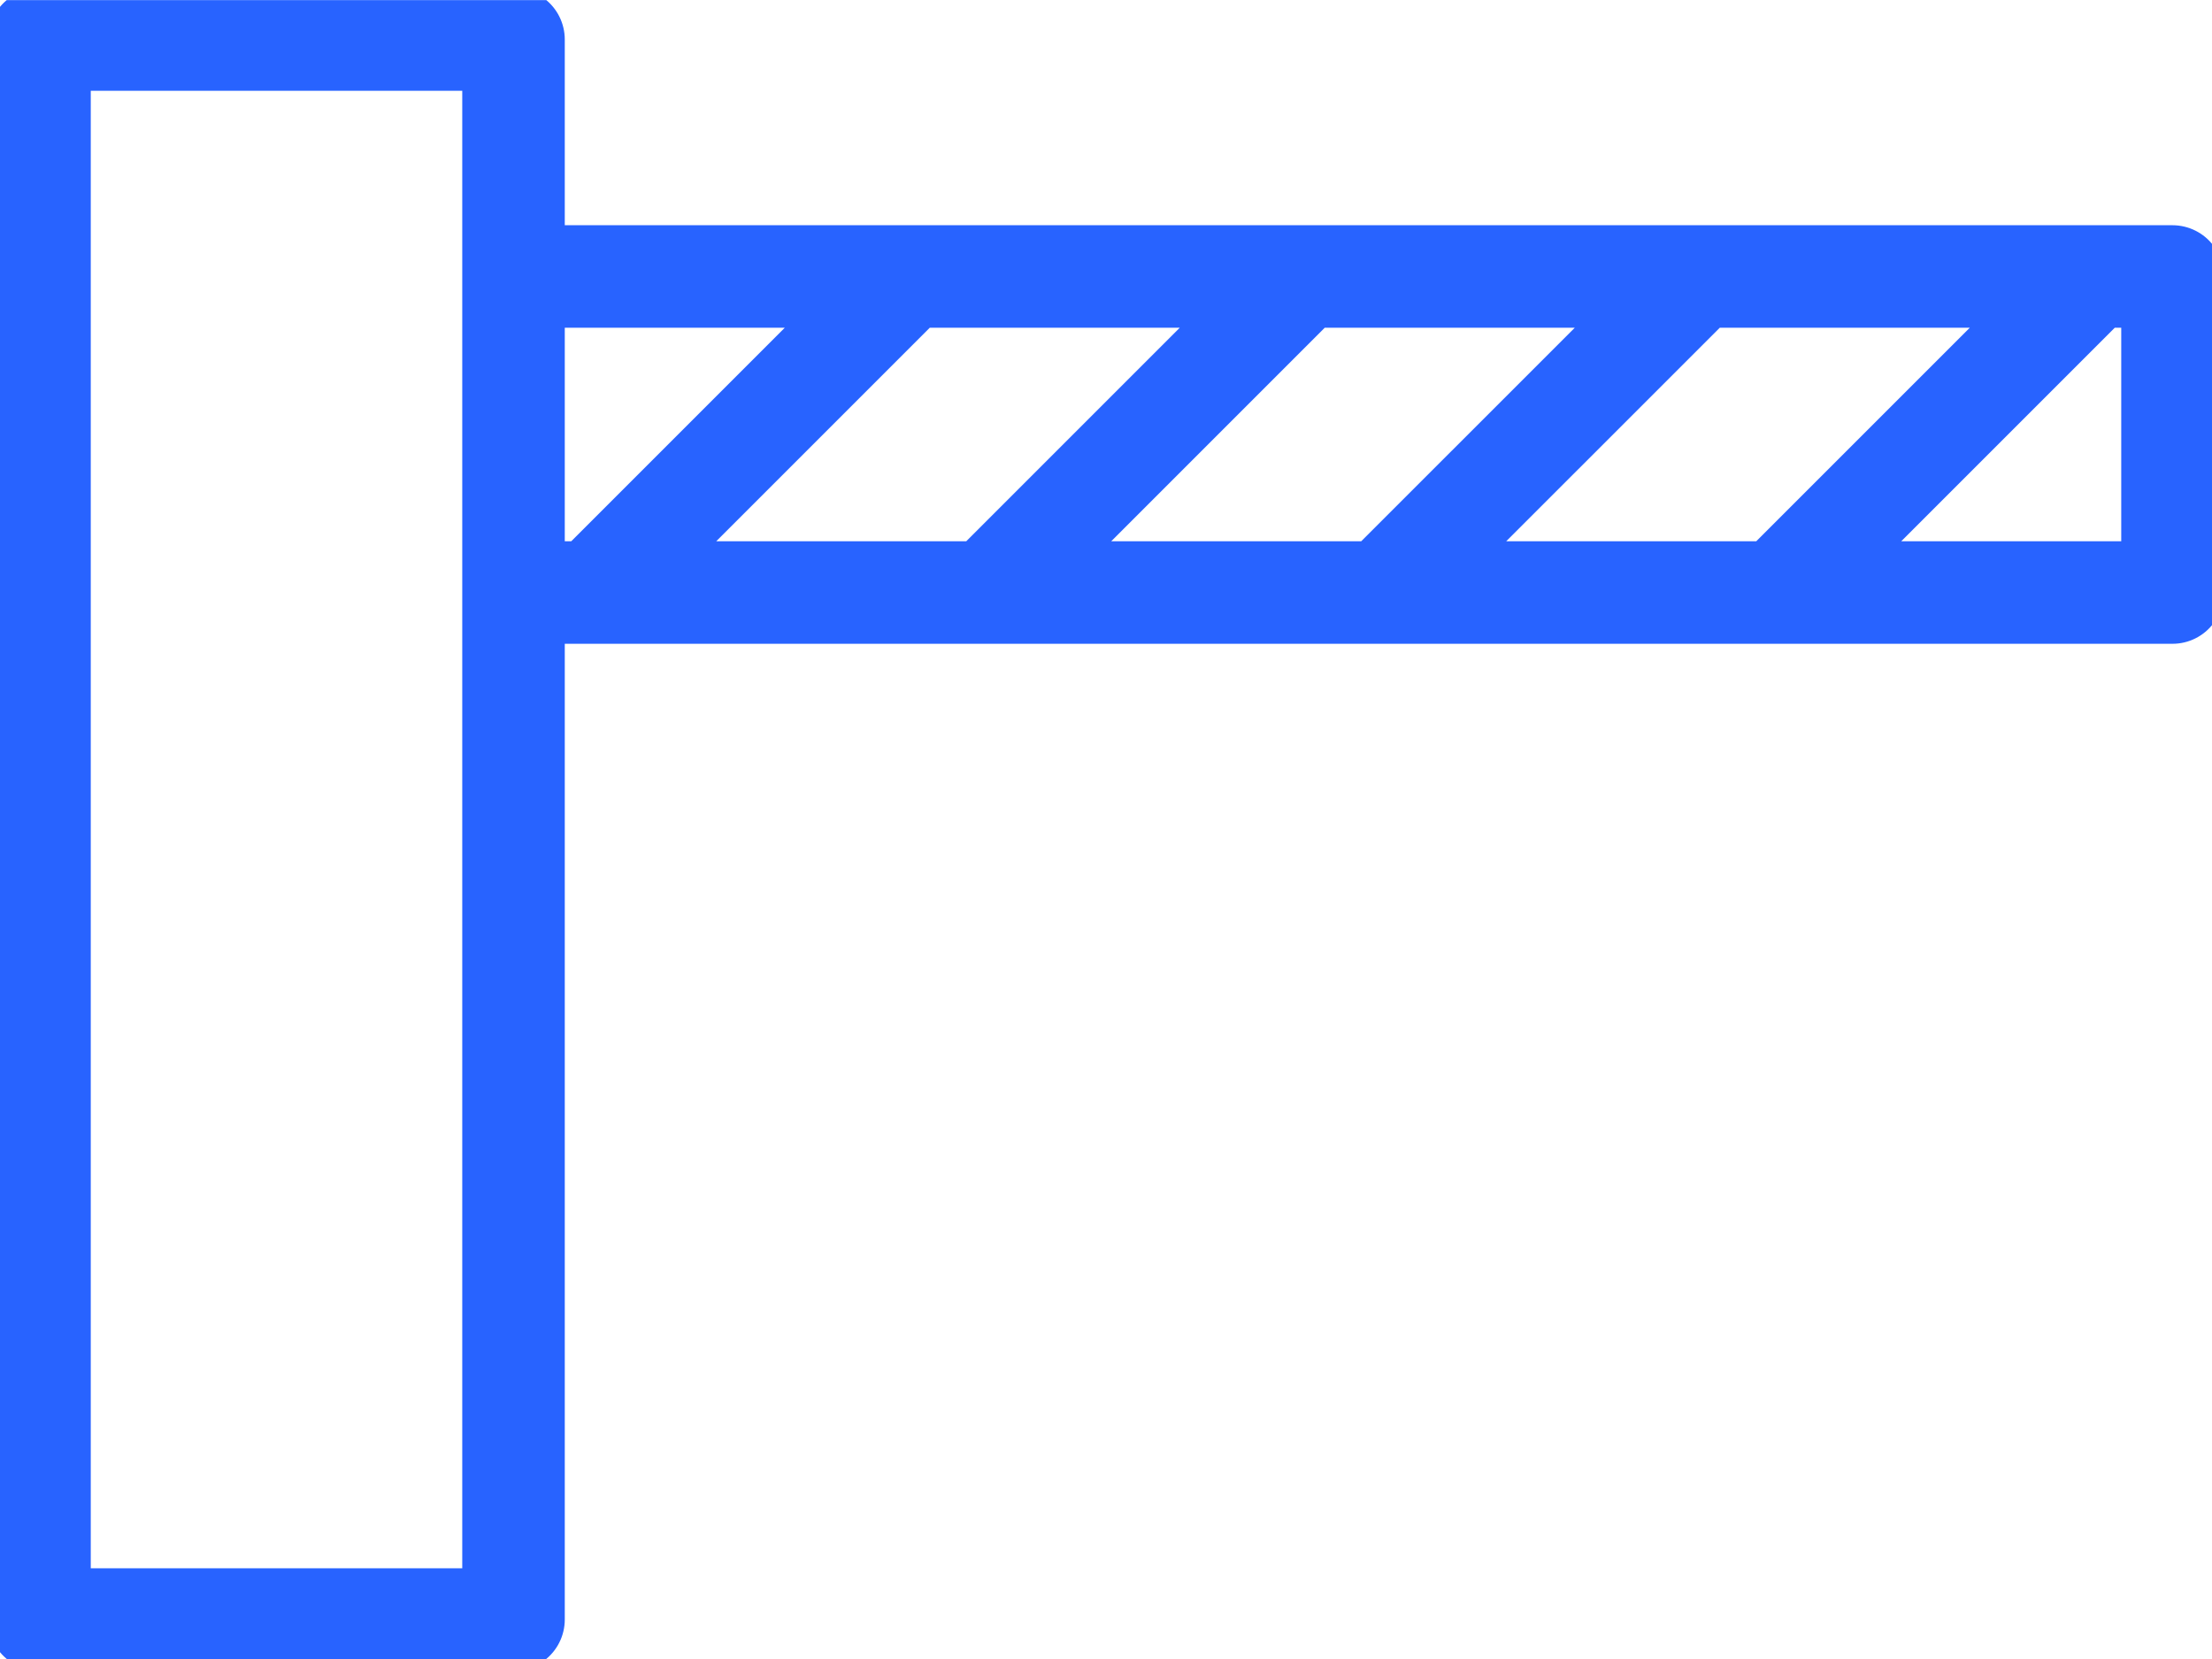 <svg xmlns="http://www.w3.org/2000/svg" xmlns:xlink="http://www.w3.org/1999/xlink" width="64.73" height="48.548" viewBox="0 0 64.73 48.548">
  <defs>
    <clipPath id="clip-path">
      <path id="Path_10560" data-name="Path 10560" d="M0,35.444H64.73V-13.1H0Z" transform="translate(0 13.104)" fill="none"/>
    </clipPath>
  </defs>
  <g id="Group_1841" data-name="Group 1841" transform="translate(0 13.104)">
    <g id="Group_1840" data-name="Group 1840" transform="translate(0 -13.104)" clip-path="url(#clip-path)">
      <path id="Path_10559" data-name="Path 10559" d="M14.183,33.444H.312V-12.792H14.183Zm0-30.053H62.73V-5.857H14.183m2.312,9.247,9.247-9.247m2.312,9.247L37.3-5.857m2.312,9.247L48.86-5.857m2.312,9.247,9.247-9.247" transform="translate(0.844 13.948)" fill="none" stroke="#2863ff" stroke-linecap="round" stroke-linejoin="round" stroke-width="3"/>
    </g>
  </g>
</svg>

